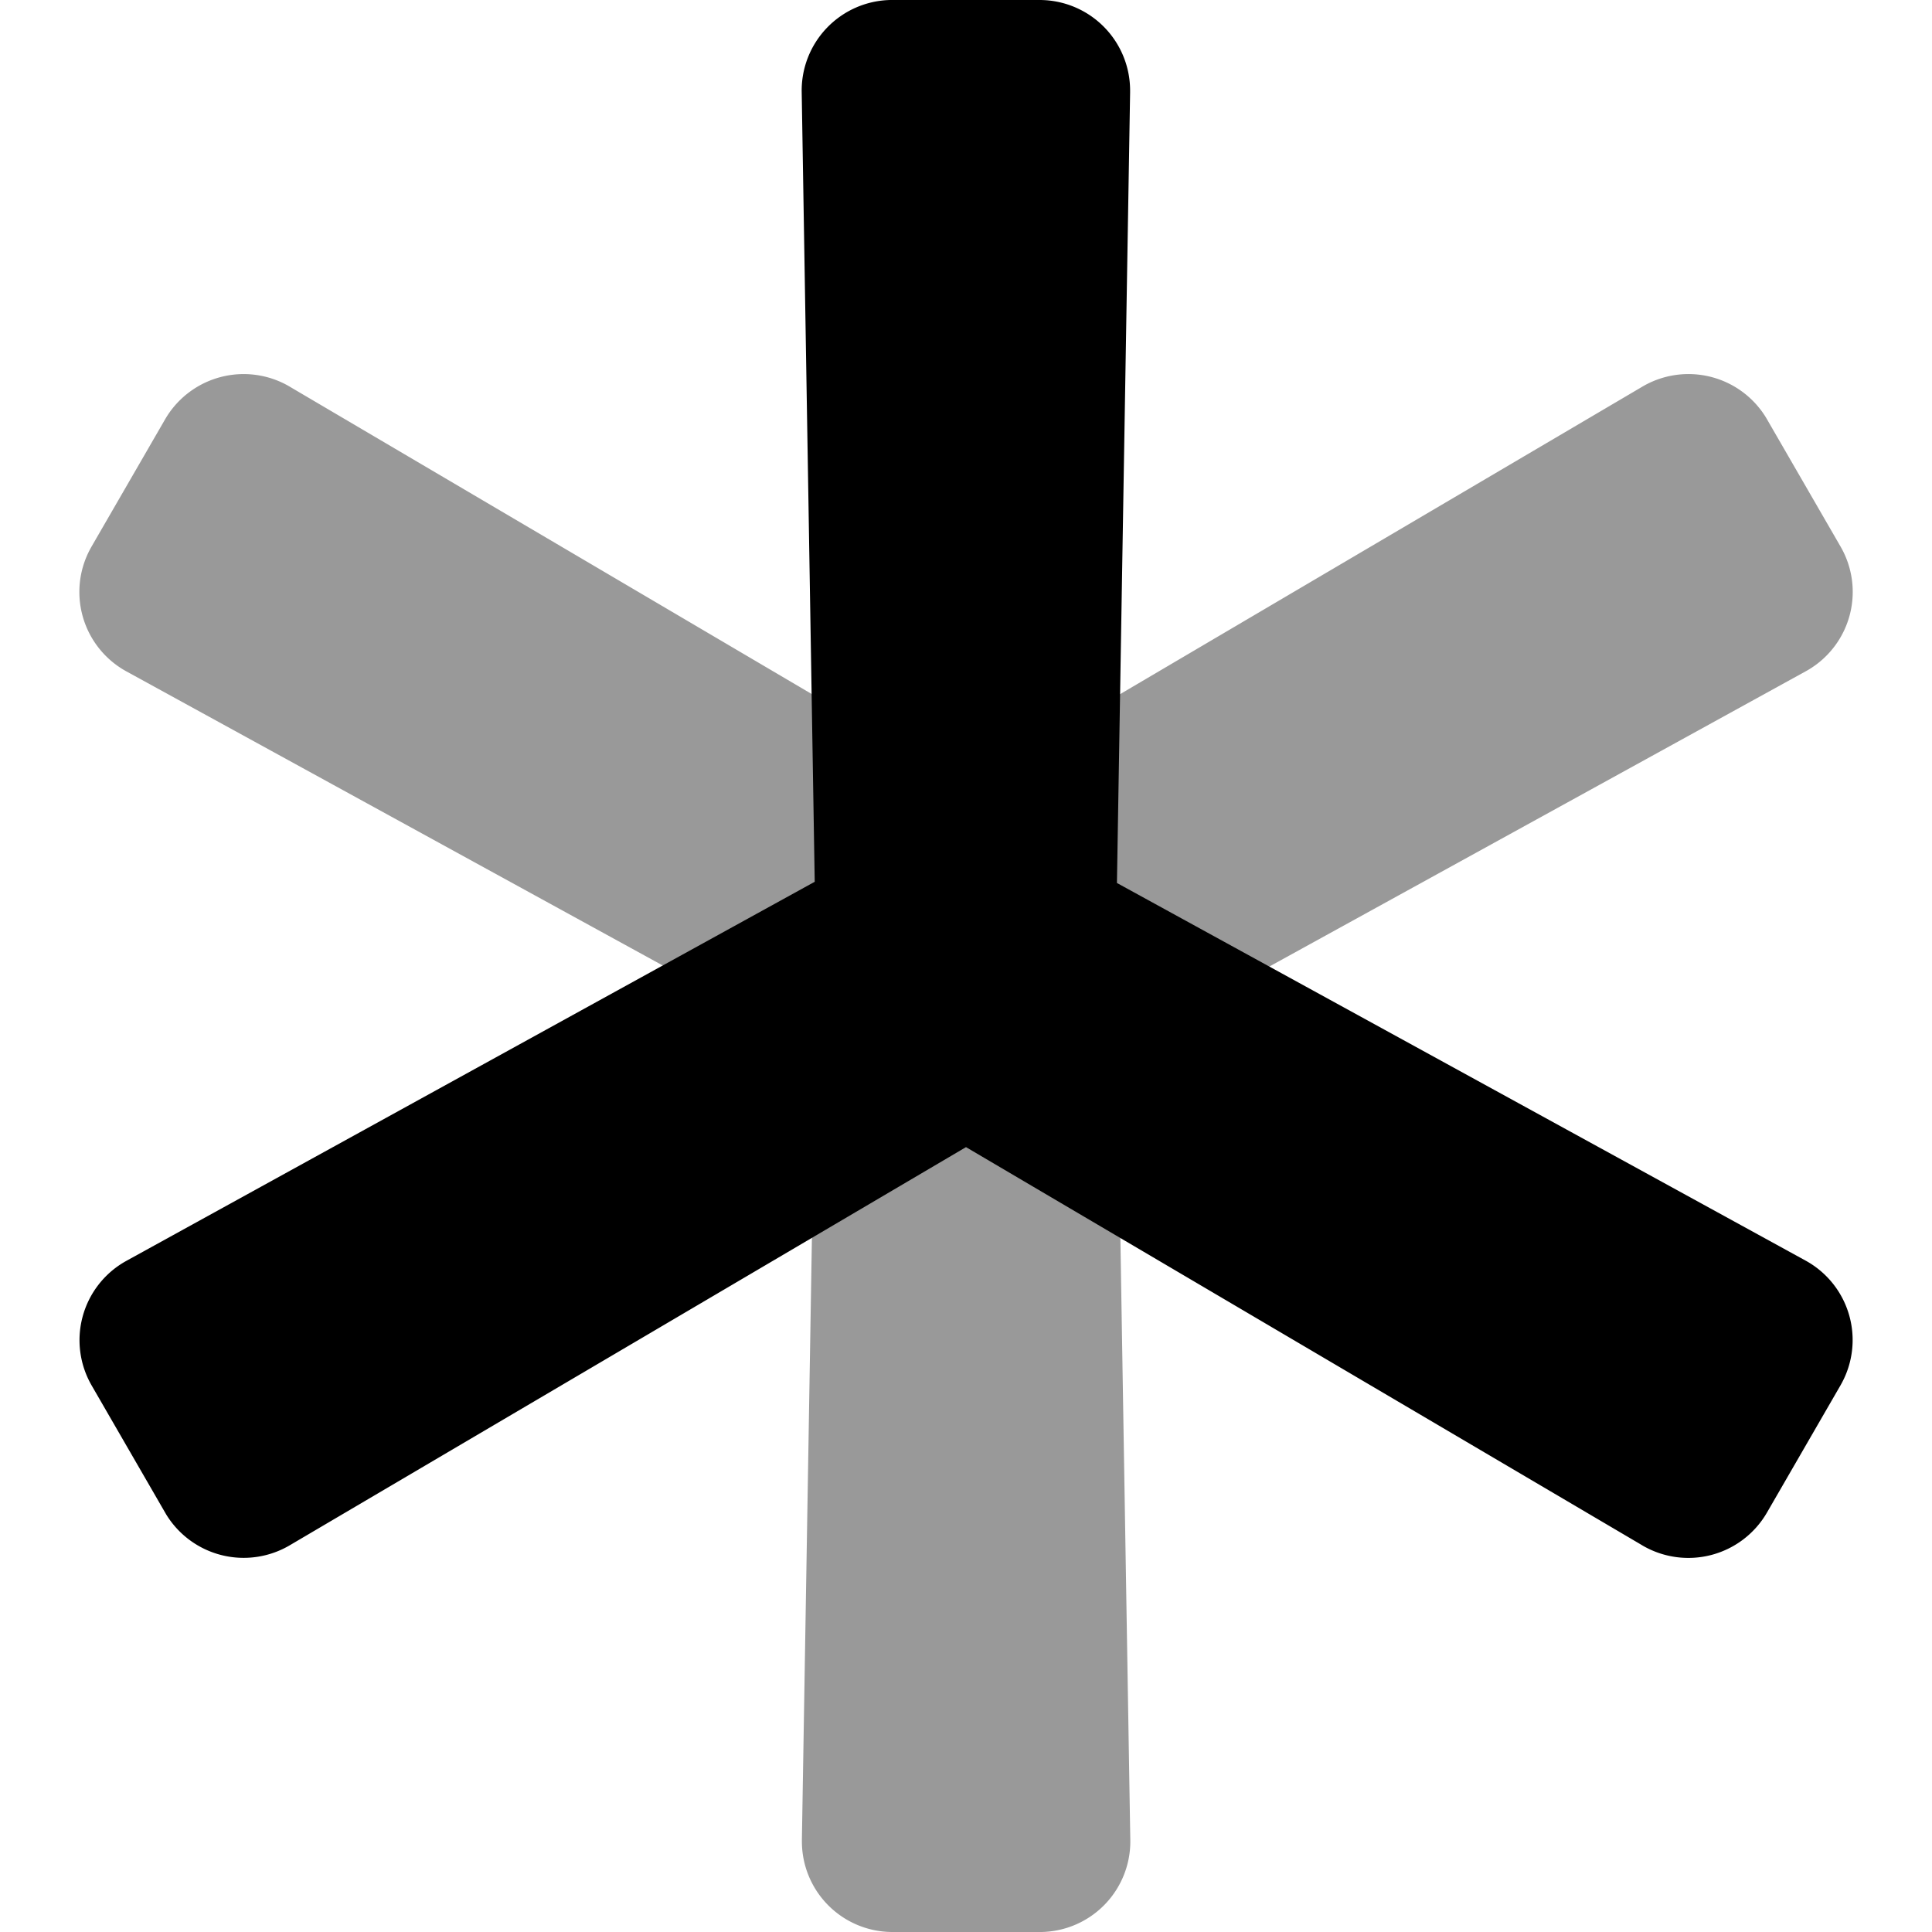 <svg xmlns="http://www.w3.org/2000/svg" viewBox="0 0 512 512"><!-- Font Awesome Pro 5.15.1 by @fontawesome - https://fontawesome.com License - https://fontawesome.com/license (Commercial License) --><defs><style>.fa-secondary{opacity:.4}</style></defs><path d="M479 177.64l-.41.23-182.5 100.45 3.45 209.17A24 24 0 0 1 276.06 512h-39.55a24 24 0 0 1-24-24v-.52L216 278 33.47 177.91A24 24 0 0 1 24 145.32l.25-.45 19.5-33.74a24.07 24.07 0 0 1 32.89-8.75l.38.23L256 208l179-105.39a24.07 24.07 0 0 1 33.05 8.12l.23.4 19.5 33.74a24 24 0 0 1-8.78 32.77z" class="fa-secondary"/><path d="M488 366.68l-.25.45-19.5 33.74a24.07 24.07 0 0 1-32.89 8.75l-.38-.23L256 304 77 409.39a24.07 24.07 0 0 1-33-8.12l-.23-.4-19.5-33.74a24 24 0 0 1 8.83-32.77l.41-.23 182.4-100.45-3.45-209.17A24 24 0 0 1 235.94 0h39.55a24 24 0 0 1 24 24v.52L296 234l182.53 100.09a24 24 0 0 1 9.47 32.59z" class="fa-primary"/></svg>